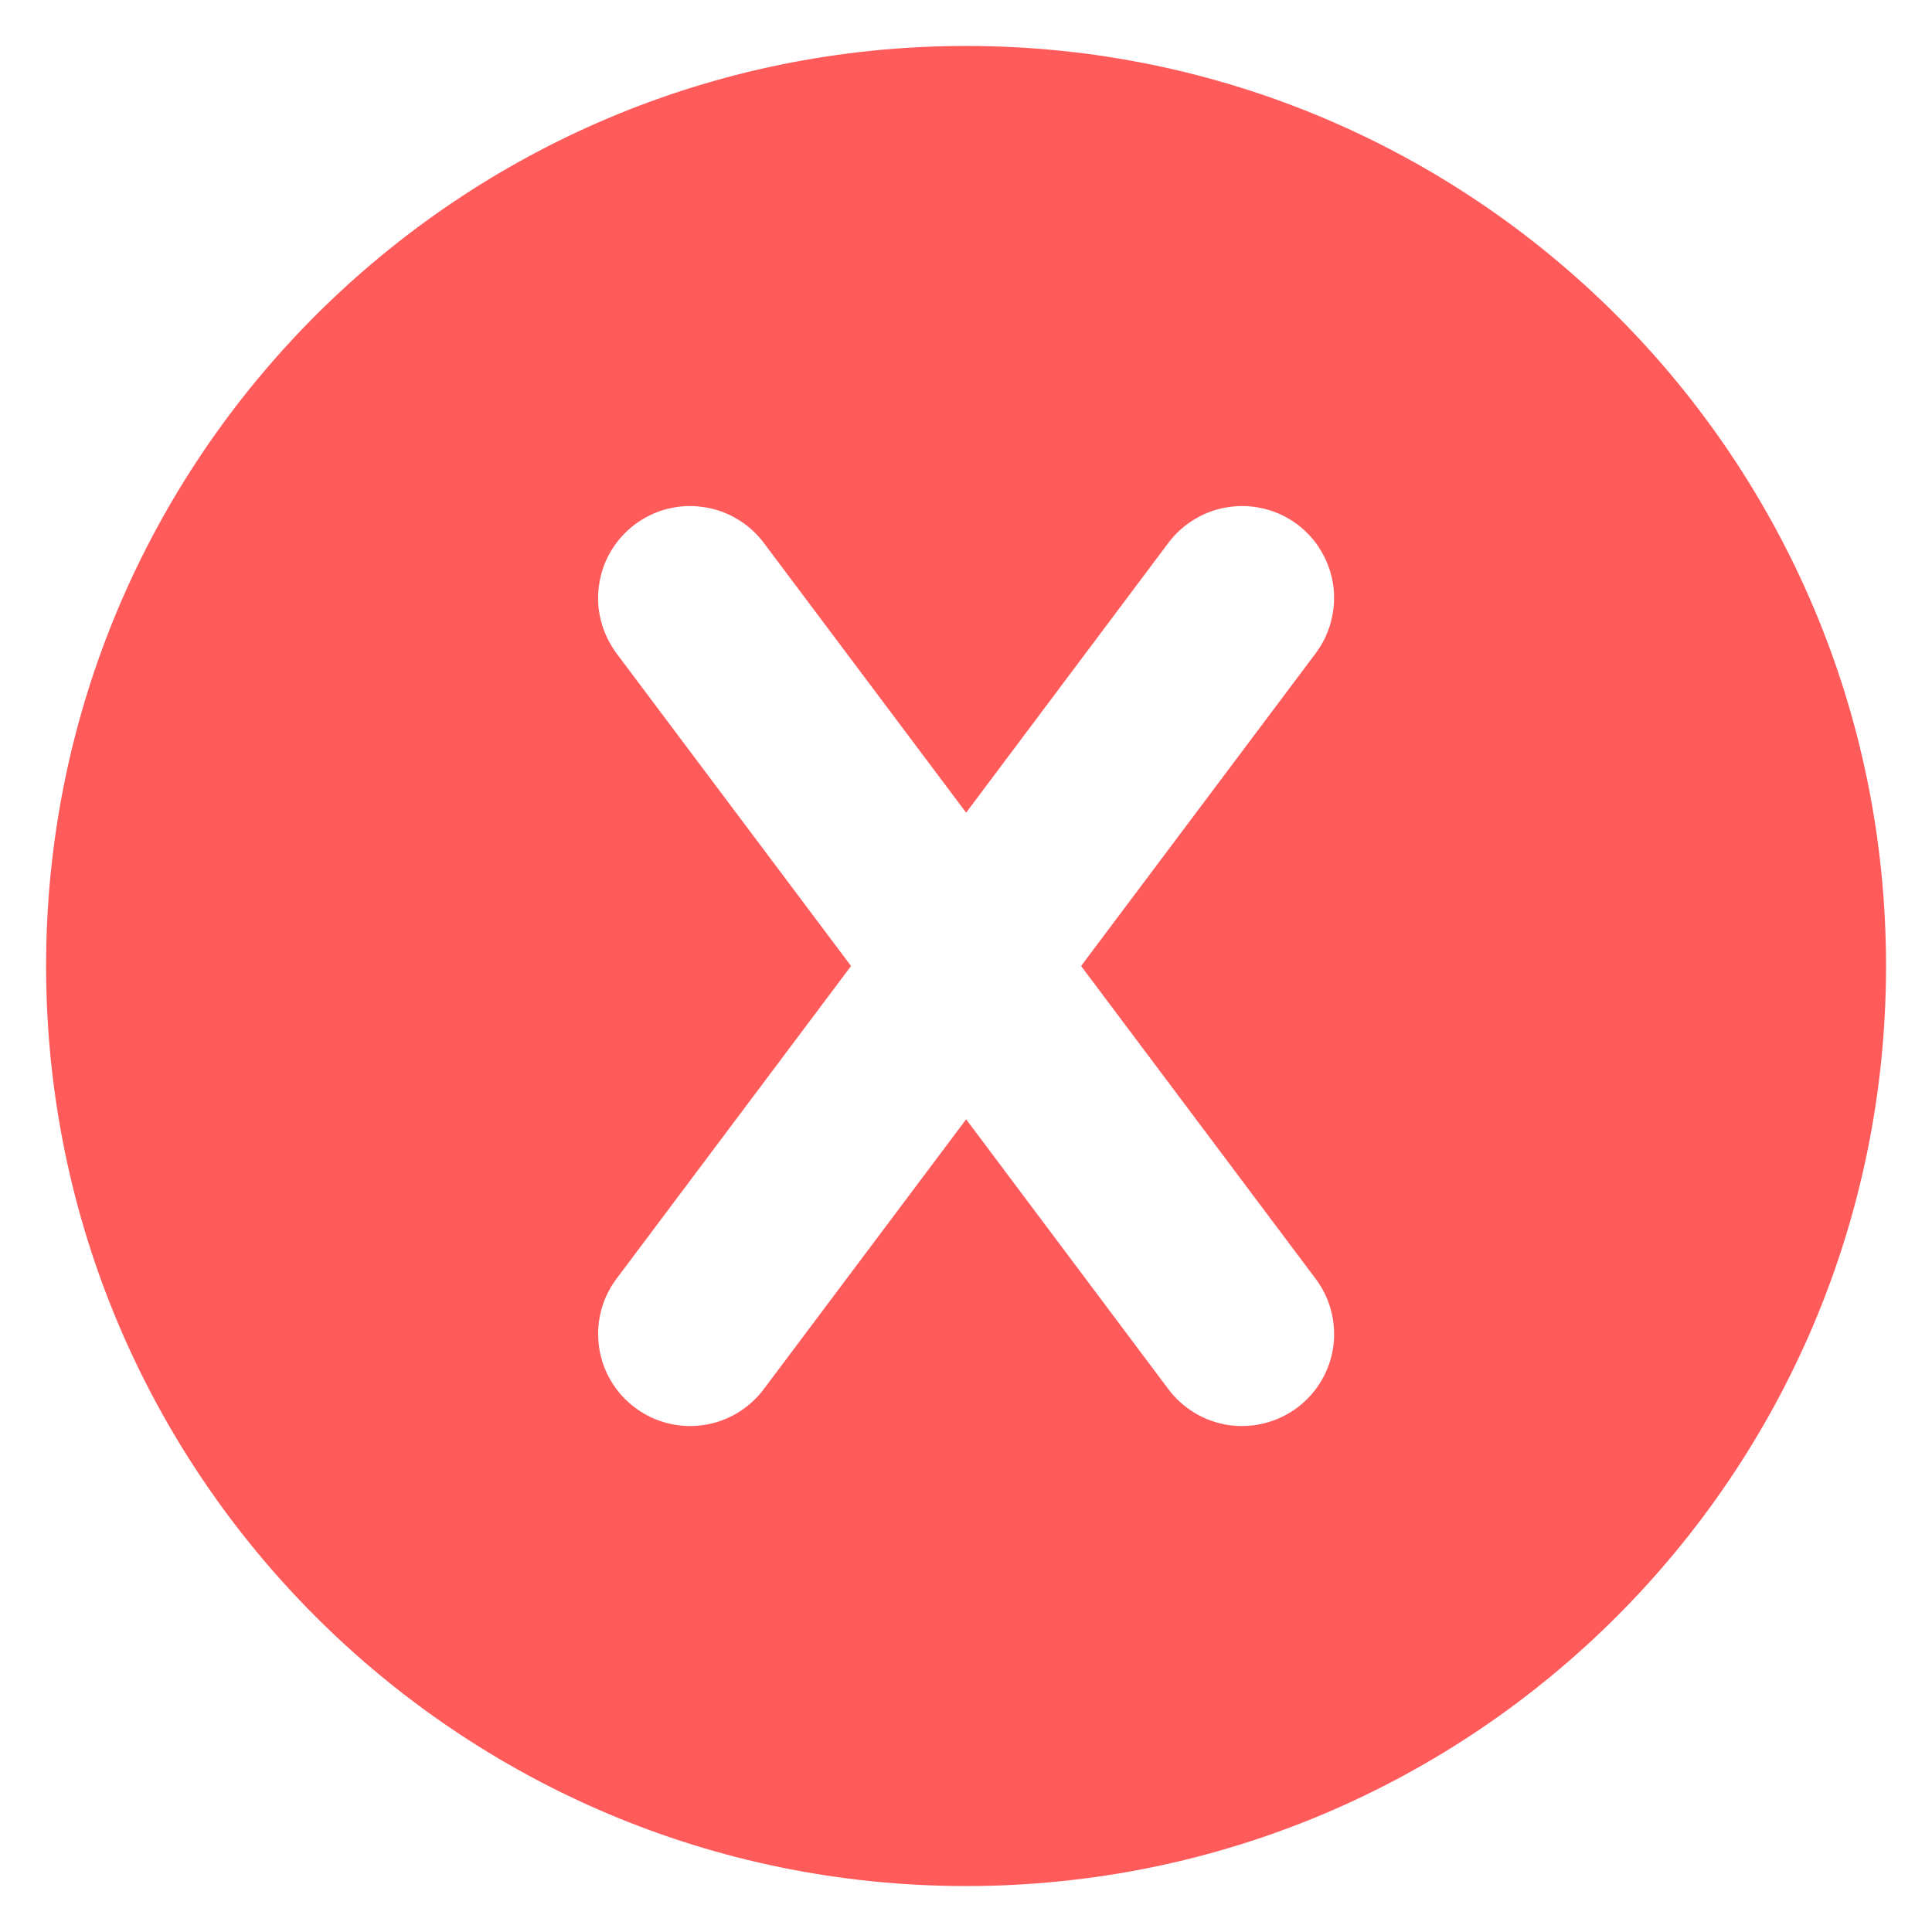 <svg xmlns="http://www.w3.org/2000/svg" fill="none" viewBox="0 0 14 14" height="14" width="14">
<path fill="#FF5B5B" d="M7.001 0.333C10.683 0.333 13.667 3.318 13.667 7C13.667 10.682 10.683 13.667 7.001 13.667C3.319 13.667 0.334 10.682 0.334 7C0.334 3.318 3.319 0.333 7.001 0.333ZM9.401 3.8C9.331 3.748 9.251 3.709 9.166 3.688C9.081 3.666 8.993 3.661 8.906 3.674C8.82 3.686 8.736 3.715 8.661 3.76C8.586 3.804 8.52 3.863 8.467 3.933L7.001 5.889L5.534 3.933C5.481 3.863 5.416 3.804 5.34 3.76C5.265 3.715 5.182 3.686 5.095 3.674C5.008 3.661 4.92 3.666 4.835 3.688C4.75 3.709 4.671 3.748 4.601 3.8C4.531 3.853 4.472 3.918 4.427 3.994C4.382 4.069 4.353 4.153 4.341 4.239C4.328 4.326 4.333 4.414 4.355 4.499C4.377 4.584 4.415 4.663 4.467 4.734L6.167 7L4.467 9.267C4.361 9.408 4.316 9.586 4.341 9.761C4.366 9.936 4.459 10.094 4.601 10.2C4.742 10.306 4.92 10.352 5.095 10.327C5.27 10.302 5.428 10.208 5.534 10.067L7.001 8.111L8.467 10.067C8.573 10.208 8.731 10.302 8.906 10.327C9.081 10.352 9.259 10.306 9.401 10.2C9.542 10.094 9.636 9.936 9.661 9.761C9.686 9.586 9.64 9.408 9.534 9.267L7.834 7L9.534 4.734C9.587 4.663 9.625 4.584 9.646 4.499C9.668 4.414 9.673 4.326 9.661 4.239C9.648 4.153 9.619 4.069 9.574 3.994C9.53 3.918 9.471 3.853 9.401 3.8Z"></path>
</svg>
